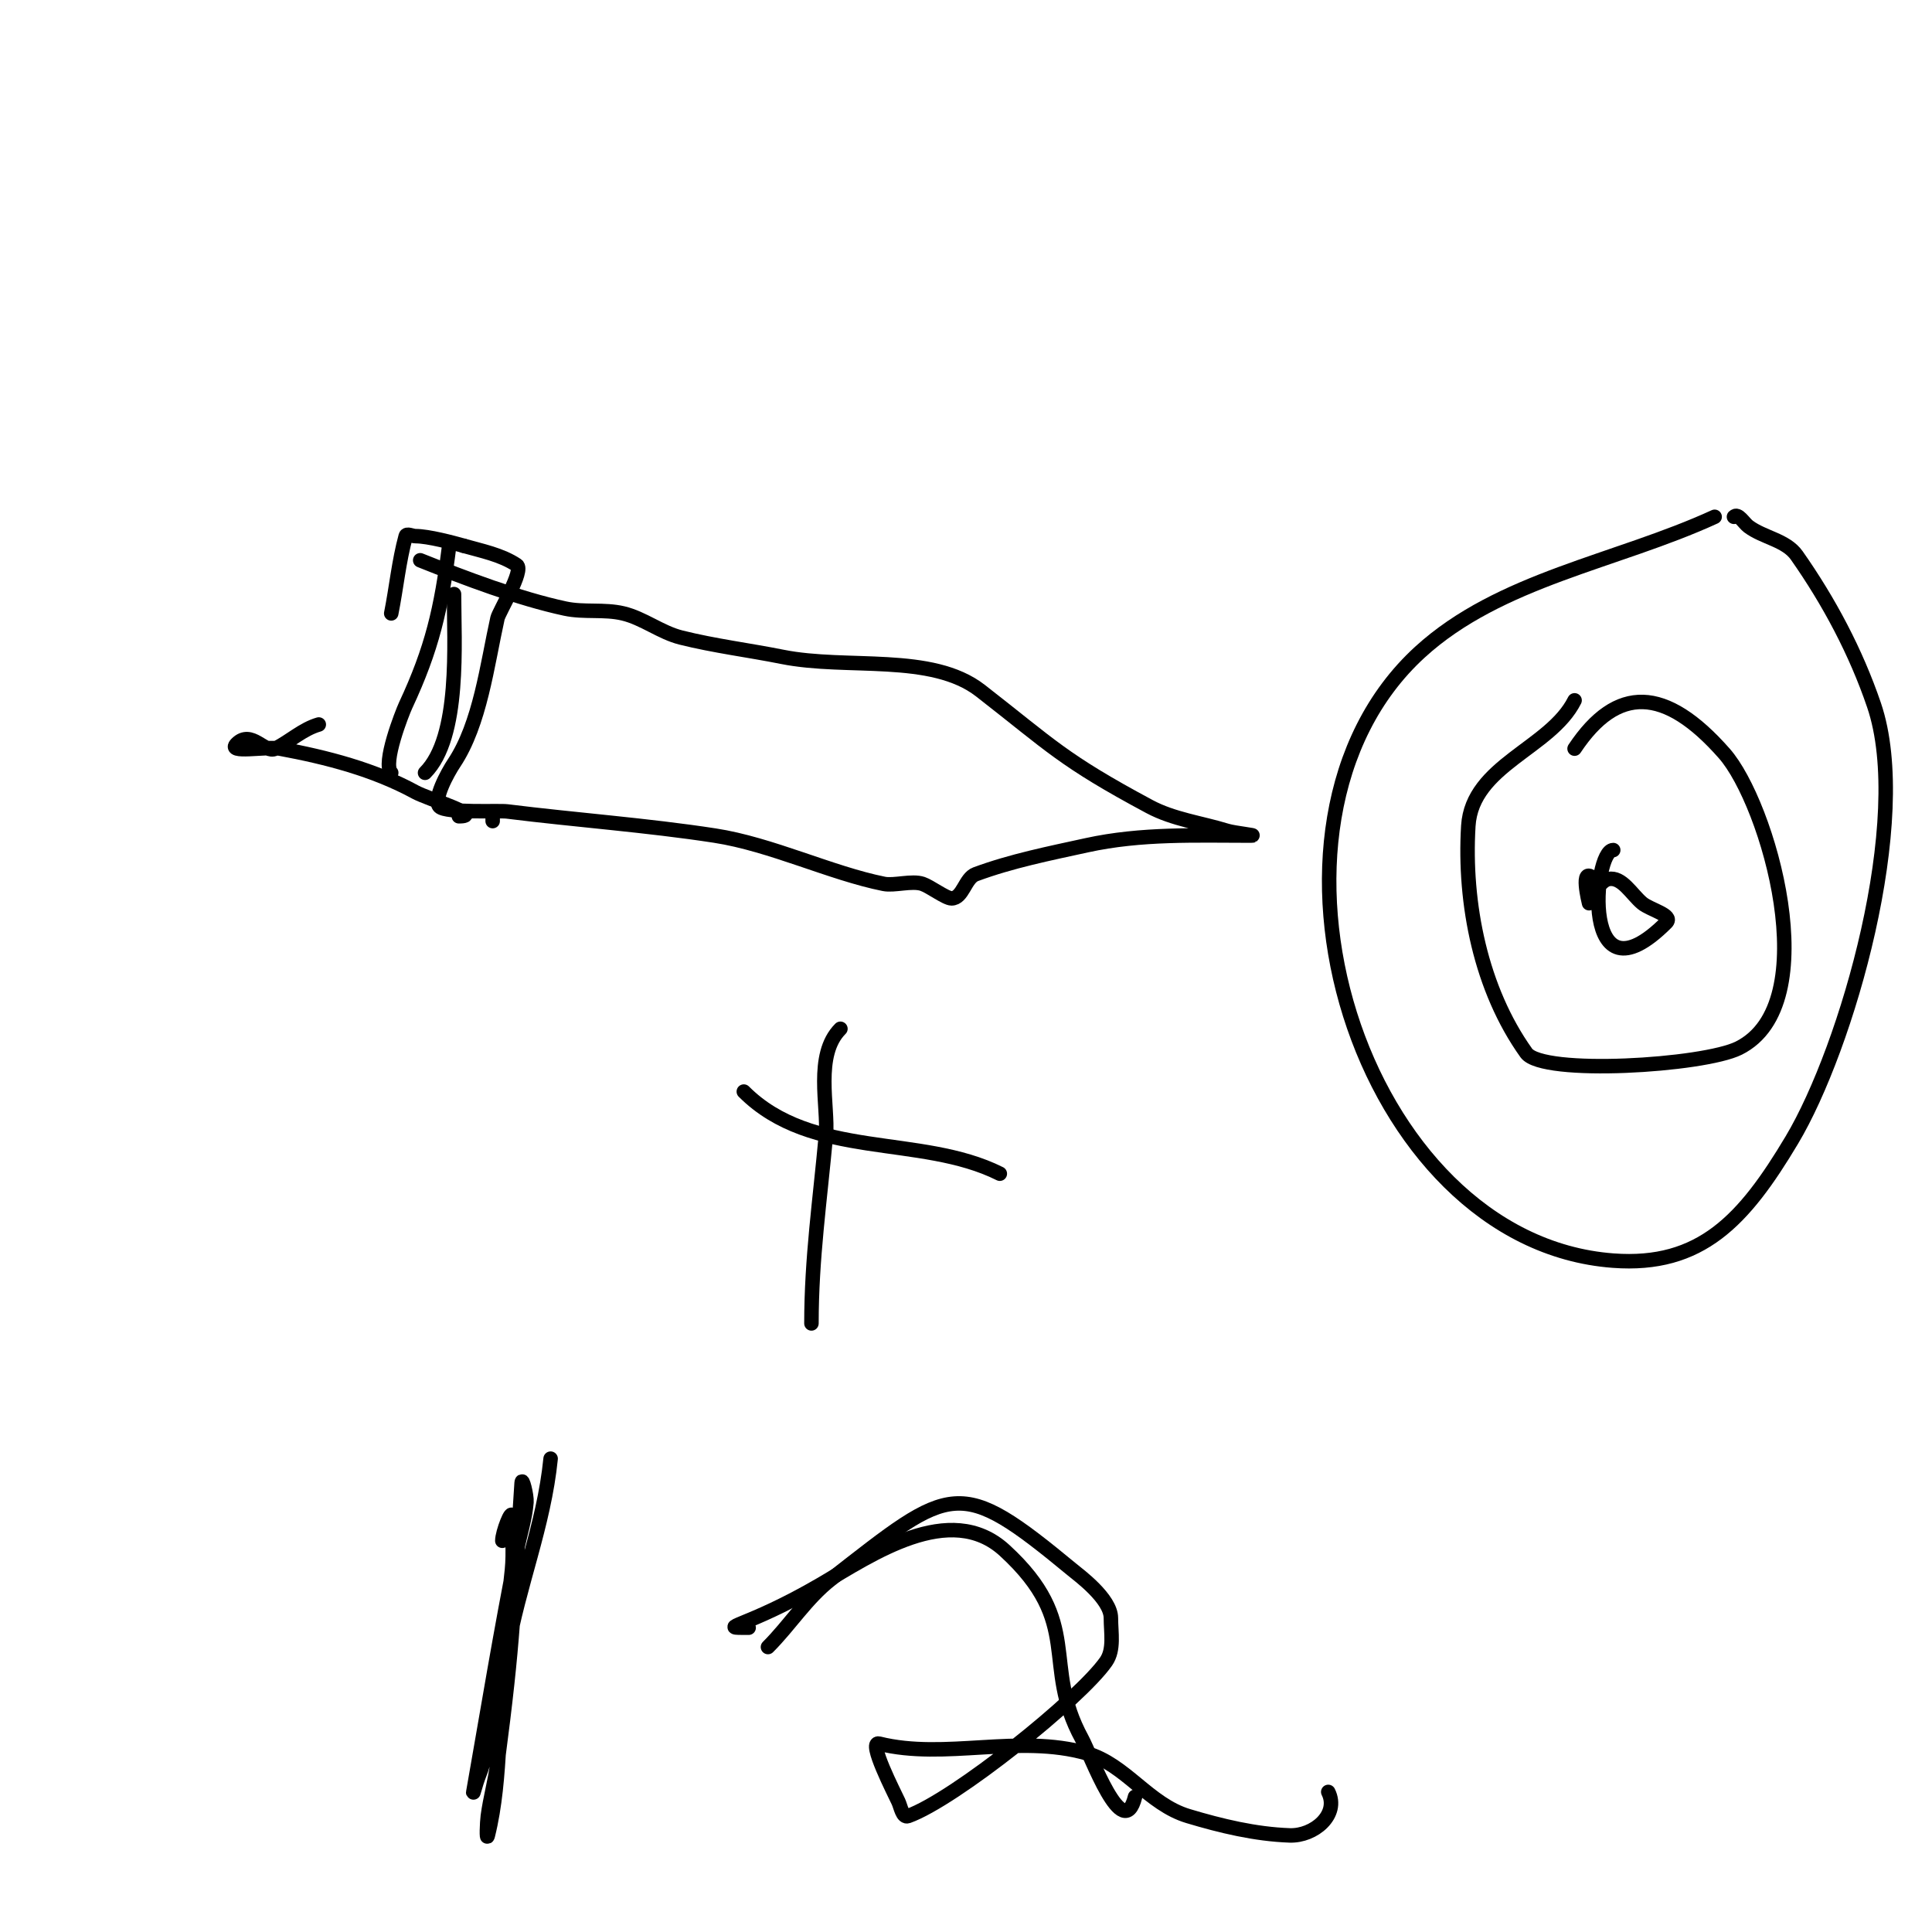 <svg viewBox='0 0 400 400' version='1.1' xmlns='http://www.w3.org/2000/svg' xmlns:xlink='http://www.w3.org/1999/xlink'><g fill='none' stroke='#000000' stroke-width='3' stroke-linecap='round' stroke-linejoin='round'><path d='M355,107c-20.333,9.333 -44.482,12.91 -61,28c-39.328,35.929 -12.668,122.099 40,126c18.127,1.343 27.054,-8.334 37,-25c11.375,-19.06 25.045,-66.339 17,-90c-3.743,-11.01 -9.314,-21.486 -16,-31c-2.235,-3.181 -6.89,-3.668 -10,-6c-0.961,-0.721 -2.15,-2.85 -3,-2'/><path d='M334,176c-4.137,0 -6.914,32.914 11,15c1.509,-1.509 -3.36,-2.634 -5,-4c-2.203,-1.836 -4.188,-5.562 -7,-5c-2.093,0.419 -4,5 -4,5c0,0 -2.041,-8.041 1,-5'/><path d='M326,145c-4.974,9.948 -21.237,13.418 -22,26c-0.978,16.14 2.602,33.843 12,47c3.368,4.715 36.702,2.649 44,-1c18.196,-9.098 6.013,-50.758 -3,-61c-12.282,-13.957 -22.232,-14.152 -31,-1'/><path d='M87,116c9.246,3.699 20.445,7.952 30,10c3.925,0.841 8.095,0.07 12,1c4.215,1.004 7.796,3.949 12,5c6.973,1.743 13.988,2.598 21,4c13.395,2.679 30.881,-0.87 41,7c14.681,11.418 16.989,14.351 35,24c4.925,2.639 10.659,3.357 16,5c1.625,0.5 6.7,1 5,1c-11.433,0 -22.655,-0.482 -34,2c-7.74,1.693 -15.57,3.248 -23,6c-2.21,0.819 -2.643,5 -5,5c-1.168,0 -4.467,-2.489 -6,-3c-2.215,-0.738 -5.849,0.43 -8,0c-10.956,-2.191 -23.352,-8.208 -35,-10c-14.104,-2.17 -28.855,-3.232 -43,-5c-1.744,-0.218 -12.614,0.386 -14,-1c-1.407,-1.407 1.703,-7.055 3,-9c5.406,-8.109 6.876,-20.444 9,-30c0.298,-1.339 5.554,-9.964 4,-11c-3.246,-2.164 -7.249,-2.928 -11,-4c-2.157,-0.616 -7.318,-2 -10,-2c-0.667,0 -1.825,-0.643 -2,0c-1.428,5.235 -1.936,10.679 -3,16'/><path d='M102,169l0,1'/><path d='M94,123c0,9.936 1.41,29.59 -6,37'/><path d='M95,169c5.388,0 -6.411,-3.588 -9,-5c-8.607,-4.694 -18.36,-7.215 -28,-9c-2.968,-0.55 -11.134,1.134 -9,-1c3.027,-3.027 5.824,2.088 8,1c3.07,-1.535 5.7,-4.057 9,-5'/><path d='M96,113l0,0'/><path d='M174,213c-5.42,5.42 -2.468,16.146 -3,22c-1.228,13.508 -3,25.543 -3,39'/><path d='M154,226c14.155,14.155 36.554,8.777 53,17'/><path d='M155,337c-7.151,0 -0.709,0.163 15,-9c10.319,-6.019 26.678,-17.379 38,-7c16.518,15.142 7.503,23.423 16,39c1.861,3.412 8.513,21.948 11,12'/><path d='M159,341c4.503,-4.503 7.982,-10.079 13,-14c25.267,-19.74 26.441,-21.462 50,-2c1.348,1.114 8,5.988 8,10c0,3.018 0.724,6.522 -1,9c-5.342,7.679 -31.354,28.555 -41,32c-1.132,0.404 -1.496,-1.909 -2,-3c-0.801,-1.736 -6.389,-12.597 -4,-12c13.684,3.421 28.857,-2.041 43,2c8.019,2.291 12.801,10.54 21,13c6.825,2.048 13.879,3.746 21,4c5.036,0.18 10.35,-4.301 8,-9'/><path d='M104,319c0,-1.795 2,-6.795 2,-5c0,3.667 0.356,7.351 0,11c-0.98,10.041 -2.886,19.973 -4,30c-0.491,4.42 -1.348,8.871 -3,13c-0.391,0.979 -1.183,4.038 -1,3c2.951,-16.723 5.669,-33.346 9,-50c0.667,-3.333 1.739,-6.611 2,-10c0.105,-1.37 -0.909,-5.371 -1,-4c-1.861,27.917 -1.488,31.307 -5,58c-0.486,3.695 -1.507,7.306 -2,11c-0.176,1.322 -0.323,5.294 0,4c3.021,-12.085 1.921,-25.87 4,-38c2.343,-13.667 7.61,-26.096 9,-40'/><path d='M93,113c-1.629,13.035 -3.558,21.338 -9,33c-0.744,1.594 -4.874,12.126 -3,14'/></g>
</svg>
